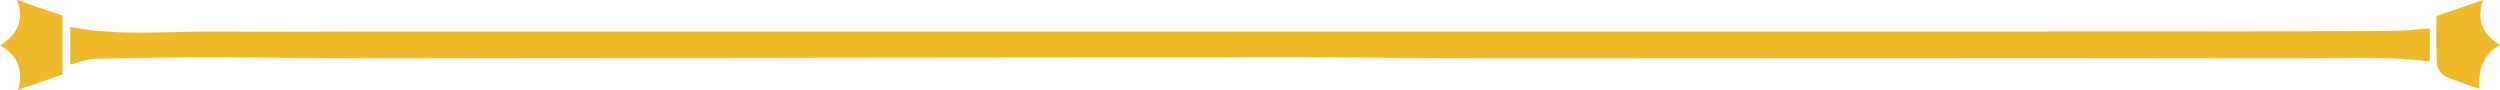 <?xml version="1.0" encoding="UTF-8" standalone="no"?><svg xmlns="http://www.w3.org/2000/svg" xmlns:xlink="http://www.w3.org/1999/xlink" fill="#eeba2b" height="17.4" preserveAspectRatio="xMidYMid meet" version="1" viewBox="0.0 0.0 484.0 17.4" width="484" zoomAndPan="magnify"><g id="change1_1"><path d="M13.6,12.5c0-2.5,0-4.9,0-7.3C23.1,7.1,32.7,6,42.3,6.1c9.7,0.1,19.4,0,29.2,0c56.2,0,112.3,0,168.5,0 c50.7,0,101.4,0,152.1,0c23.5,0,46.9,0,70.4-0.1c2.6,0,5.1-0.3,7.9-0.5c0,2,0,4.4,0,6.4c-9.8-1.2-19.7-0.5-29.5-0.6 c-50.7-0.1-101.3,0-152,0c-12,0-23.9-0.2-35.9-0.2c-59.7,0-119.3,0.1-179,0.2c-11.2,0-22.4-0.2-33.6-0.2c-7.3,0-14.7,0.1-22,0.3 C16.9,11.4,15.3,12.1,13.6,12.5z"/><path d="M0,8.8C3.3,6.7,4.8,4,3.3,0c3.1,1.1,5.8,2,8.8,3c0,3.7,0,7.6,0,11.4c-2.8,1-5.6,2-8.6,3C4.6,13.7,3.5,10.7,0,8.8z"/><path d="M480.7,0c-1.3,4,0,6.7,3.3,8.7c-3.4,1.9-4.2,4.9-4,8.5c-2.3-0.8-4.5-1.5-6.6-2.4c-0.7-0.4-1.5-1.5-1.6-2.3 c-0.2-3.1-0.1-6.2-0.1-9.4C474.7,2.1,477.5,1.1,480.7,0z"/></g></svg>